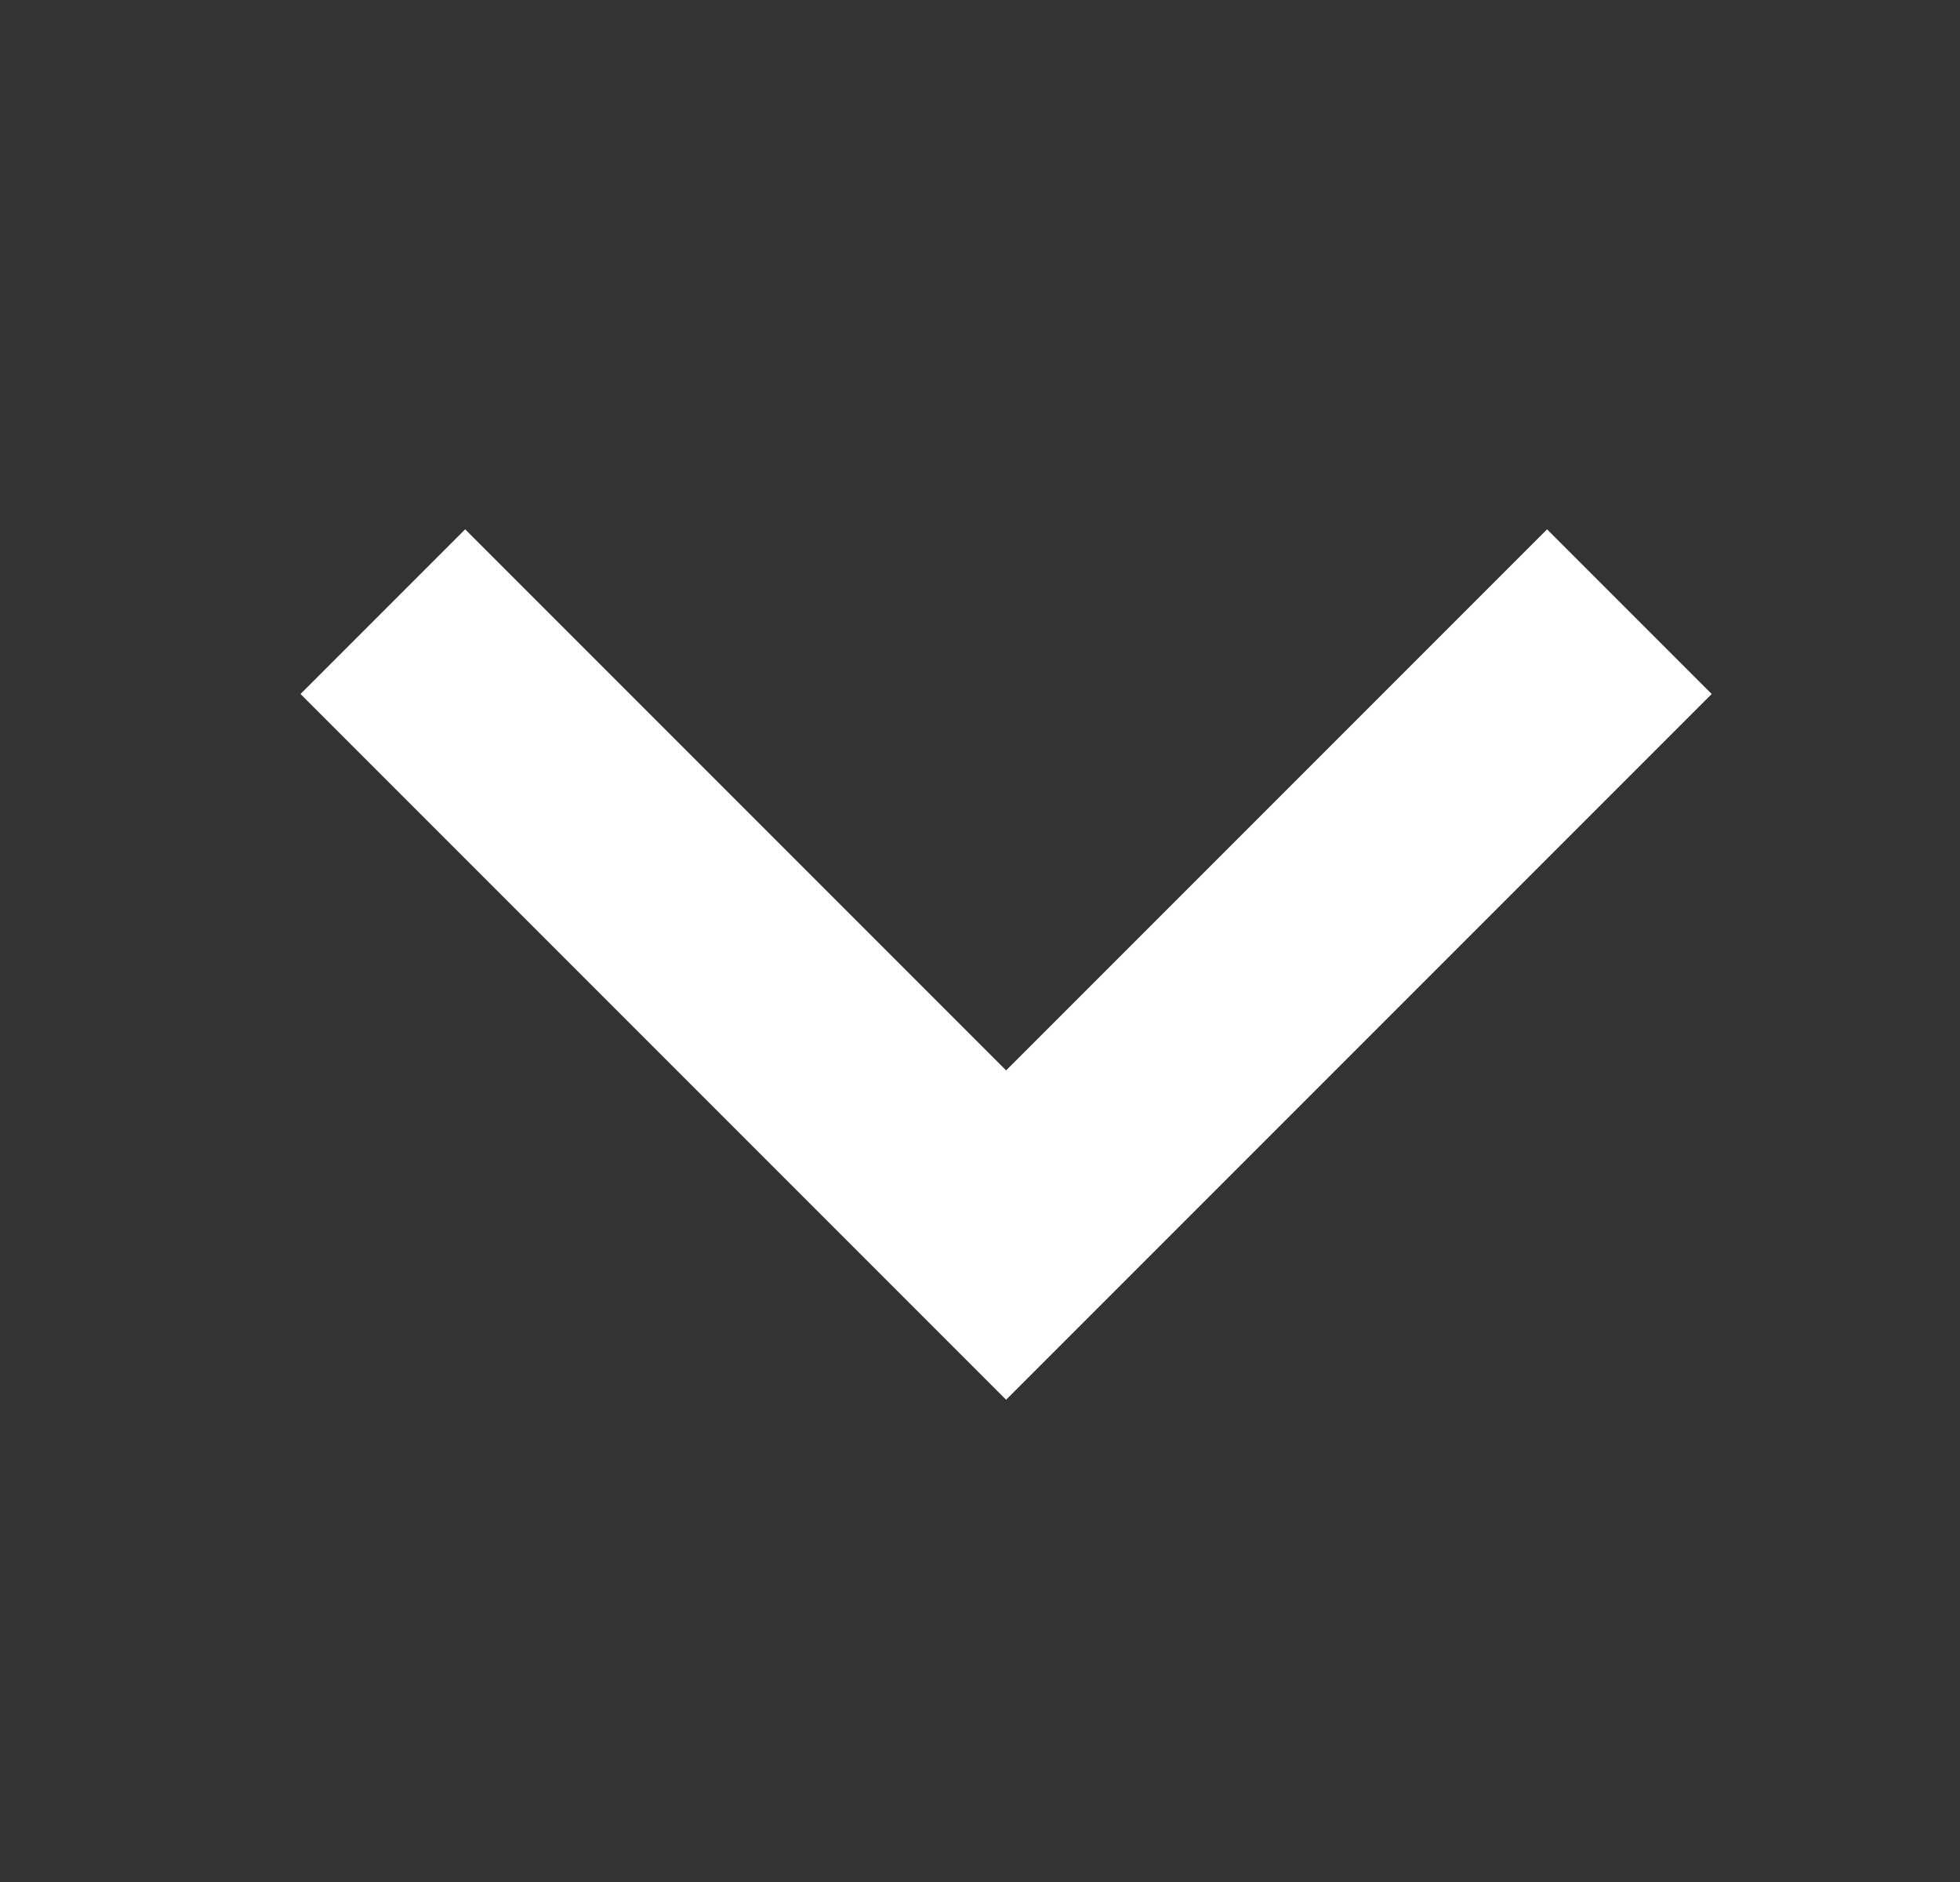 <svg width="25" height="24" viewBox="0 0 25 24" fill="none" xmlns="http://www.w3.org/2000/svg">
<rect x="0" y="0" width="25" height="24" fill="#333333" stroke="none"/>
<mask id="mask0_349_1548" style="mask-type:alpha" maskUnits="userSpaceOnUse" x="0" y="0" width="25" height="24">
<rect x="24.833" y="24" width="24" height="24" transform="rotate(-180 24.833 24)" fill="#D9D9D9"/>
</mask>
<g mask="url(#mask0_349_1548)">
<path d="M12.833 13.65L19.733 6.75L21.833 8.85L12.833 17.85L3.833 8.85L5.933 6.75L12.833 13.65Z" fill="white"/>
</g>
</svg>
